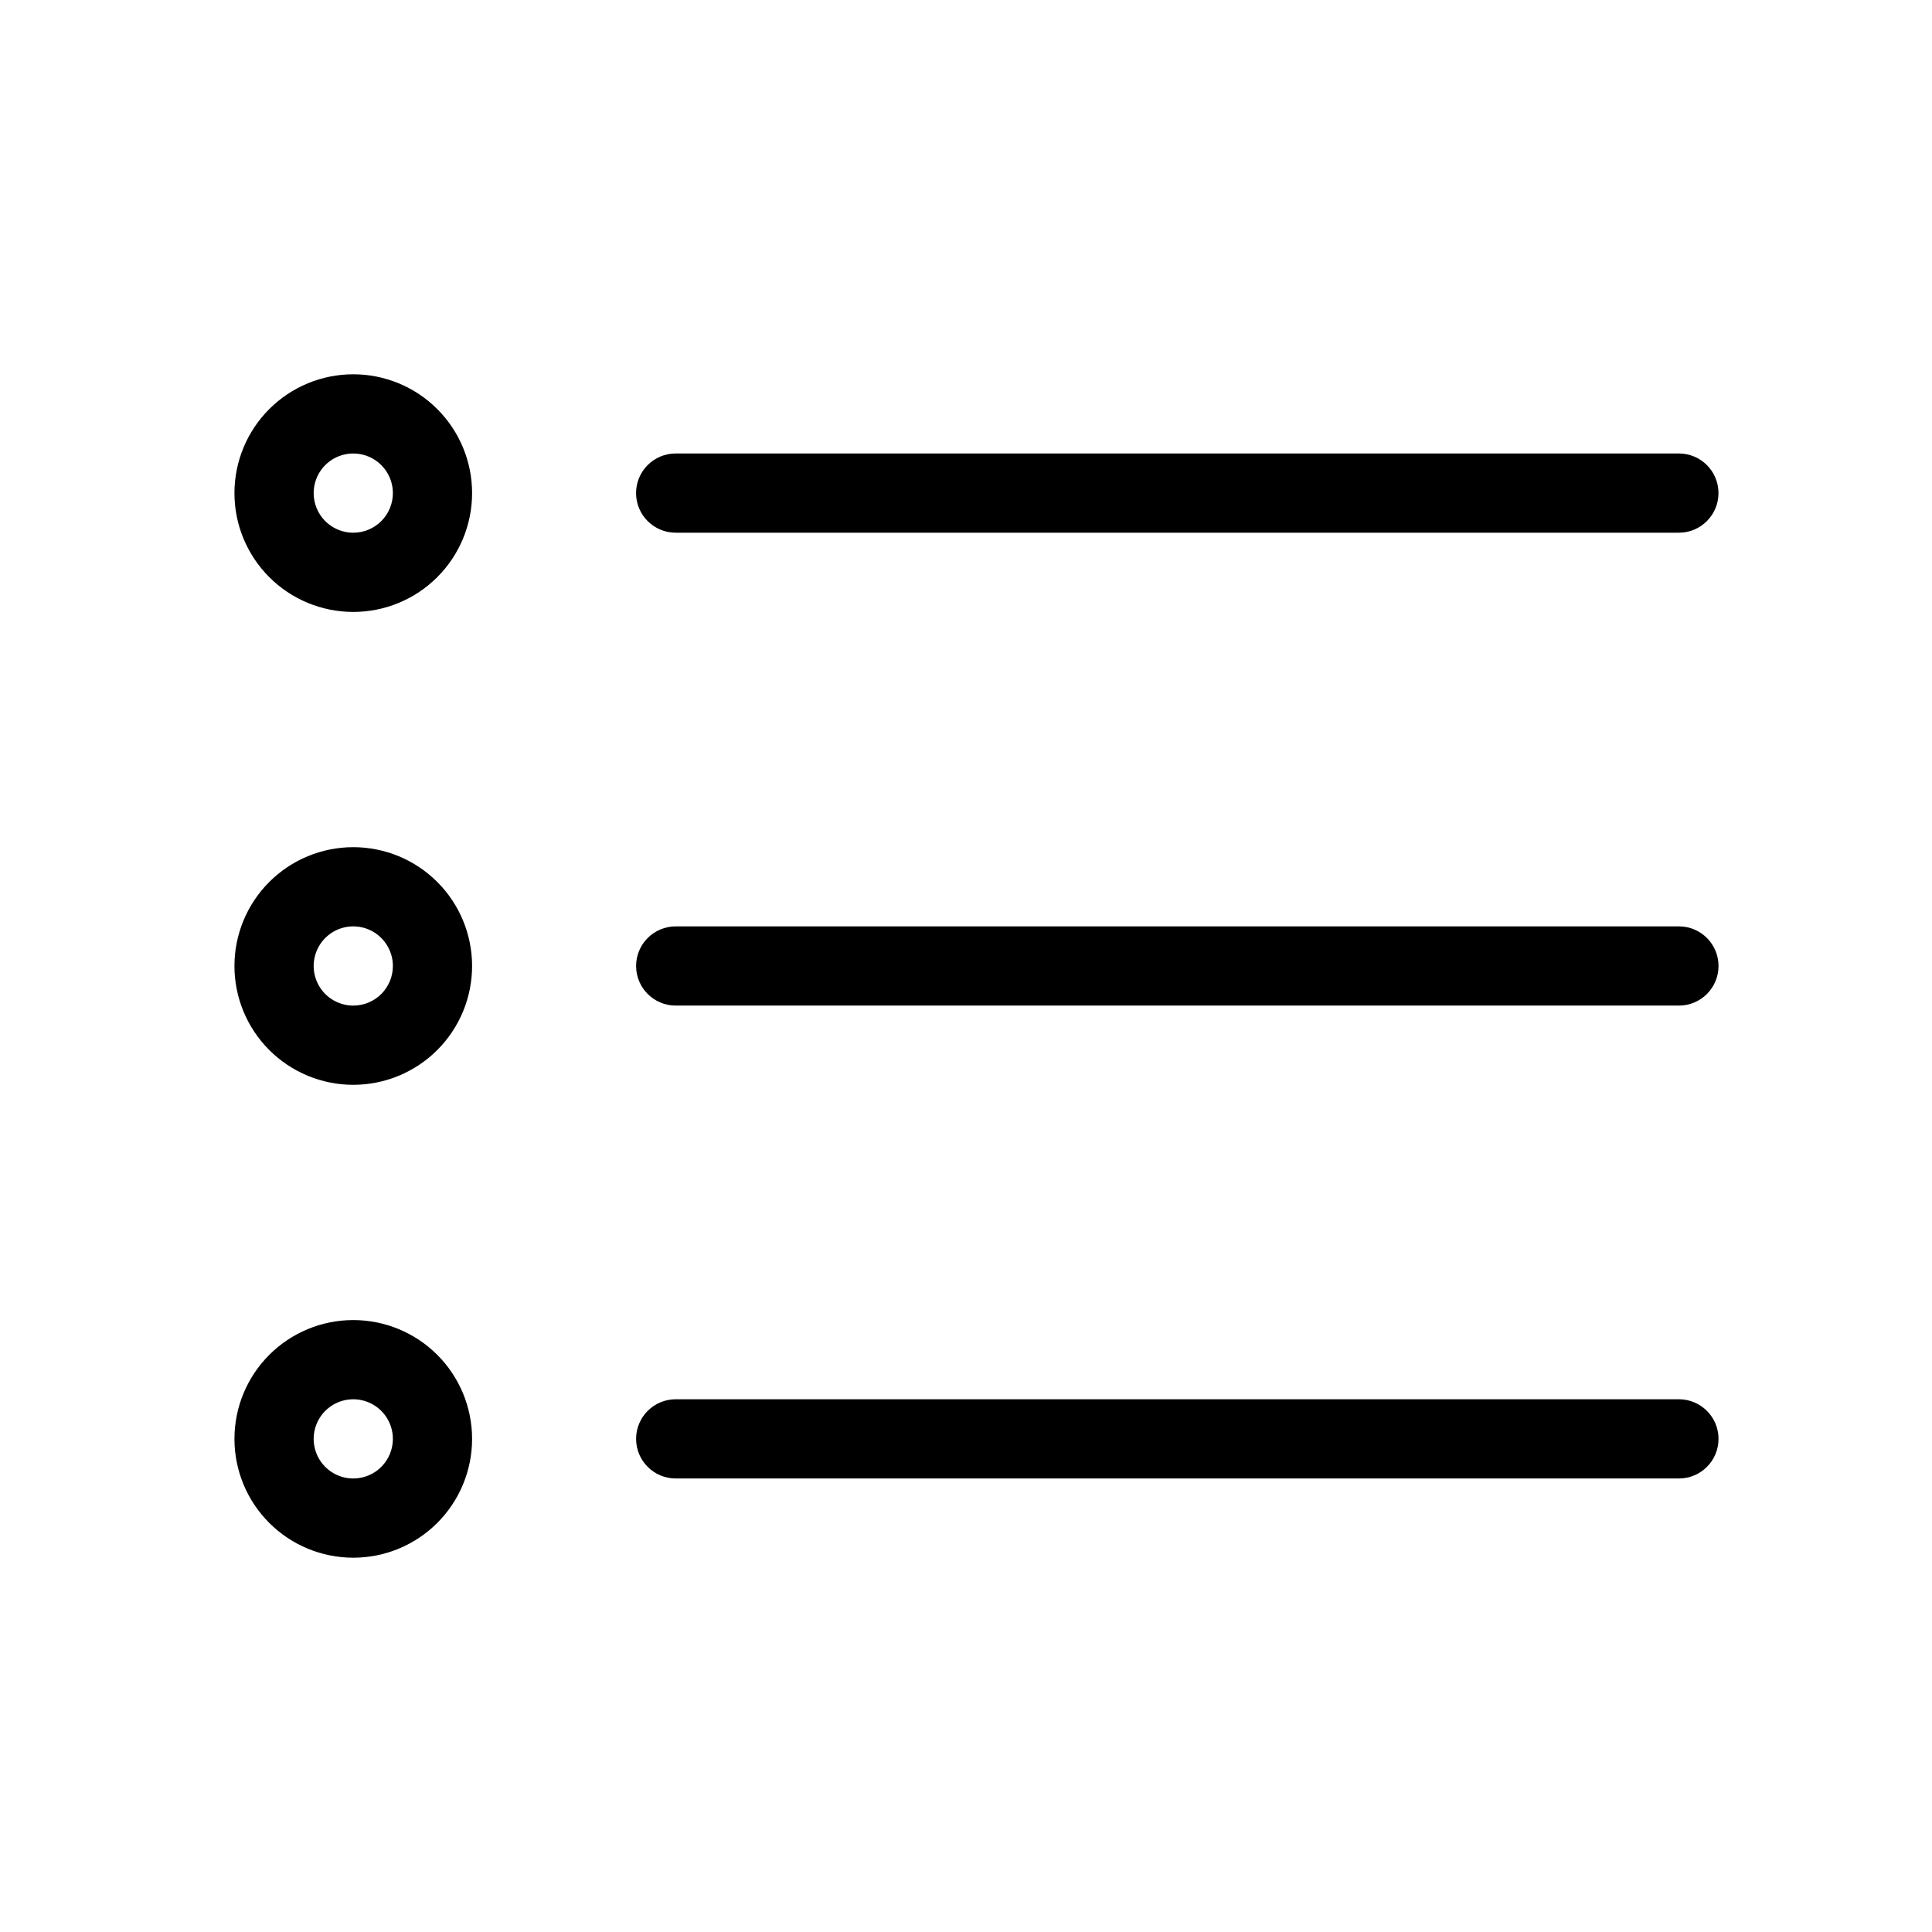 <?xml version="1.0" encoding="UTF-8"?>
<!-- Uploaded to: SVG Repo, www.svgrepo.com, Generator: SVG Repo Mixer Tools -->
<svg fill="#000000" width="800px" height="800px" version="1.1" viewBox="144 144 512 512" xmlns="http://www.w3.org/2000/svg">
 <g>
  <path d="m237.62 243.19c-8.352 0-16.359 3.316-22.266 9.223s-9.223 13.914-9.223 22.266c0 8.352 3.316 16.359 9.223 22.266s13.914 9.223 22.266 9.223 16.359-3.316 22.266-9.223 9.223-13.914 9.223-22.266c0-8.352-3.316-16.359-9.223-22.266s-13.914-9.223-22.266-9.223zm0 41.984c-4.246 0-8.074-2.559-9.695-6.481-1.625-3.922-0.727-8.434 2.273-11.438 3-3 7.516-3.898 11.438-2.273 3.922 1.621 6.481 5.449 6.481 9.695 0 2.785-1.105 5.453-3.074 7.422s-4.637 3.074-7.422 3.074z"/>
  <path d="m323.06 285.17h265.86c5.797 0 10.496-4.699 10.496-10.496s-4.699-10.496-10.496-10.496h-265.86c-5.797 0-10.496 4.699-10.496 10.496s4.699 10.496 10.496 10.496z"/>
  <path d="m237.62 368.51c-8.352 0-16.359 3.316-22.266 9.223-5.906 5.902-9.223 13.914-9.223 22.266s3.316 16.359 9.223 22.266c5.906 5.902 13.914 9.223 22.266 9.223s16.359-3.32 22.266-9.223c5.906-5.906 9.223-13.914 9.223-22.266s-3.316-16.363-9.223-22.266c-5.906-5.906-13.914-9.223-22.266-9.223zm0 41.984c-4.246 0-8.074-2.559-9.695-6.481-1.625-3.922-0.727-8.438 2.273-11.438 3-3.004 7.516-3.902 11.438-2.277s6.481 5.453 6.481 9.699c0 2.781-1.105 5.453-3.074 7.422s-4.637 3.074-7.422 3.074z"/>
  <path d="m588.93 389.5h-265.86c-5.797 0-10.496 4.699-10.496 10.496s4.699 10.496 10.496 10.496h265.86c5.797 0 10.496-4.699 10.496-10.496s-4.699-10.496-10.496-10.496z"/>
  <path d="m237.62 493.83c-8.352 0-16.359 3.32-22.266 9.223-5.906 5.906-9.223 13.914-9.223 22.266 0 8.352 3.316 16.359 9.223 22.266s13.914 9.223 22.266 9.223 16.359-3.316 22.266-9.223 9.223-13.914 9.223-22.266c0-8.352-3.316-16.359-9.223-22.266-5.906-5.902-13.914-9.223-22.266-9.223zm0 41.984c-4.246 0-8.074-2.555-9.695-6.481-1.625-3.922-0.727-8.434 2.273-11.438 3-3 7.516-3.898 11.438-2.273s6.481 5.449 6.481 9.695c0 2.785-1.105 5.453-3.074 7.422s-4.637 3.074-7.422 3.074z"/>
  <path d="m588.93 514.82h-265.86c-5.797 0-10.496 4.699-10.496 10.496 0 5.797 4.699 10.496 10.496 10.496h265.86c5.797 0 10.496-4.699 10.496-10.496 0-5.797-4.699-10.496-10.496-10.496z"/>
 </g>
</svg>